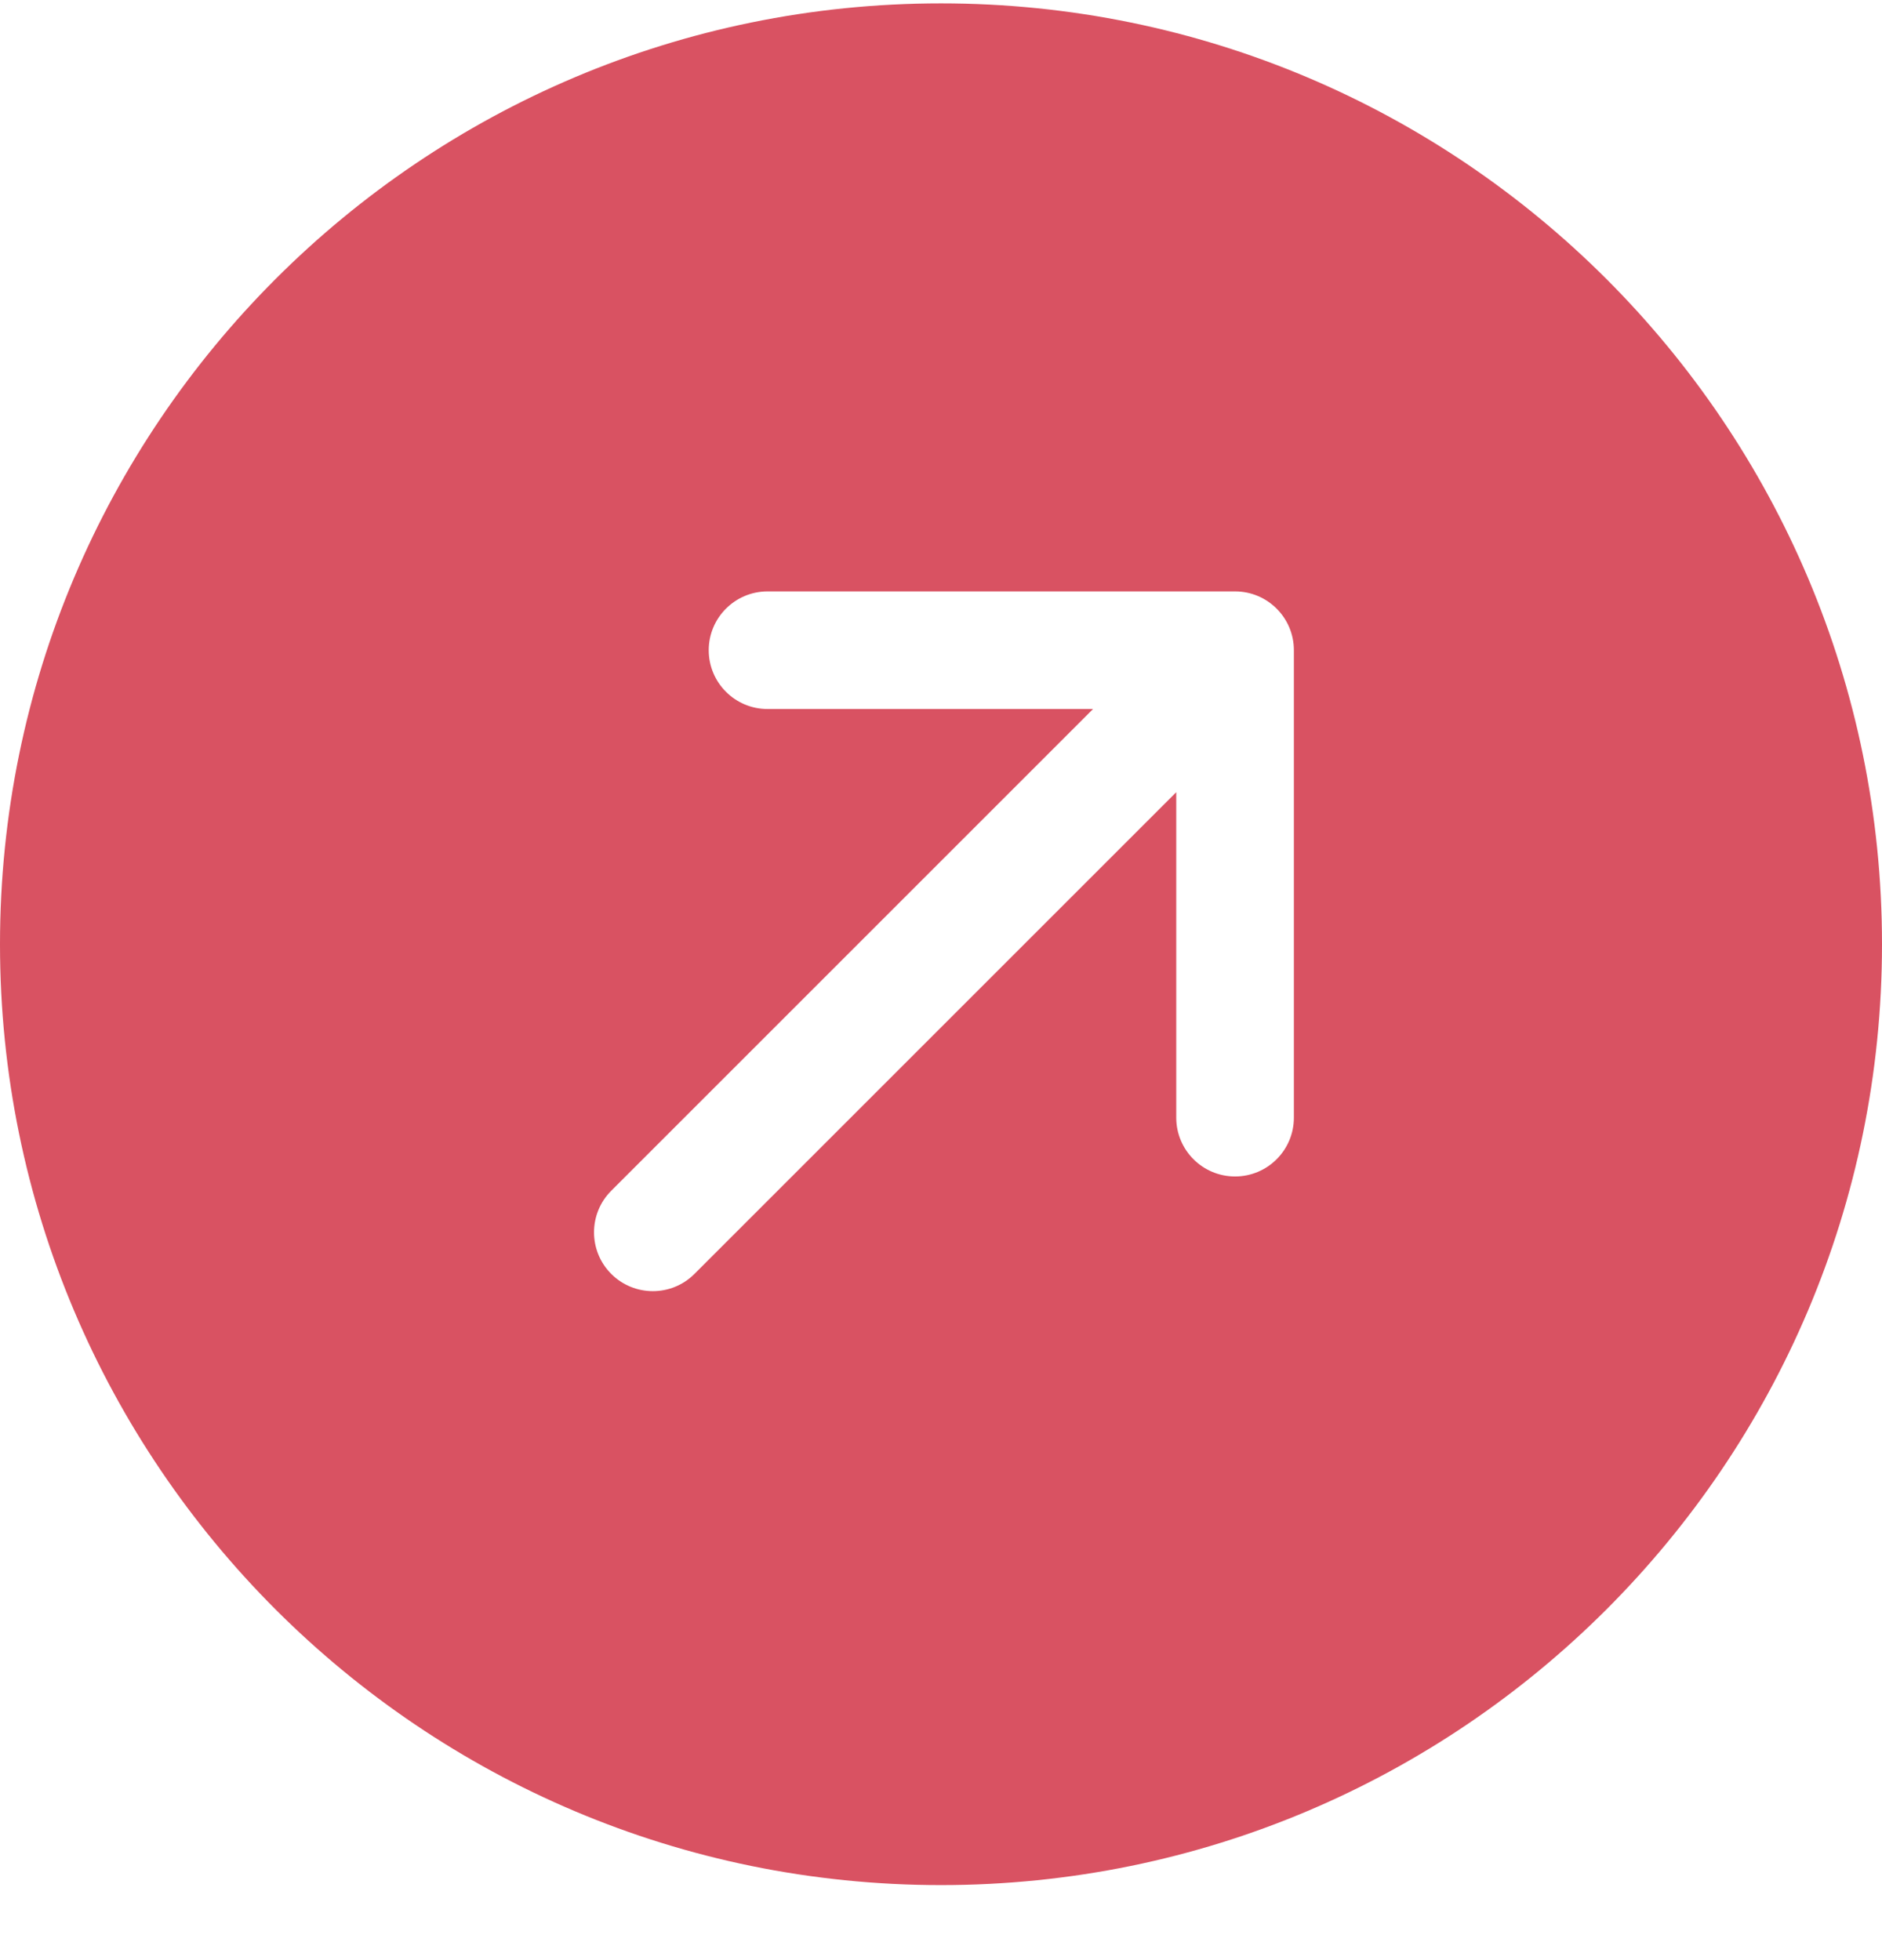 <?xml version="1.0" encoding="UTF-8"?> <svg xmlns="http://www.w3.org/2000/svg" width="24" height="25" viewBox="0 0 24 25" fill="none"><path d="M0 12.043C0 18.67 5.373 24.043 12 24.043C18.627 24.043 24 18.67 24 12.043C24 5.416 18.627 0.043 12 0.043C5.373 0.043 0 5.416 0 12.043ZM8.856 16.248C8.563 16.541 8.088 16.541 7.795 16.248C7.502 15.955 7.502 15.48 7.795 15.187L13.939 9.043L9.788 9.043C9.374 9.043 9.038 8.707 9.038 8.293C9.038 7.879 9.374 7.543 9.788 7.543L15.75 7.543C16.164 7.543 16.5 7.879 16.5 8.293V14.255C16.5 14.669 16.164 15.005 15.75 15.005C15.336 15.005 15 14.669 15 14.255L15 10.104L8.856 16.248Z" fill="#D95262"></path></svg> 